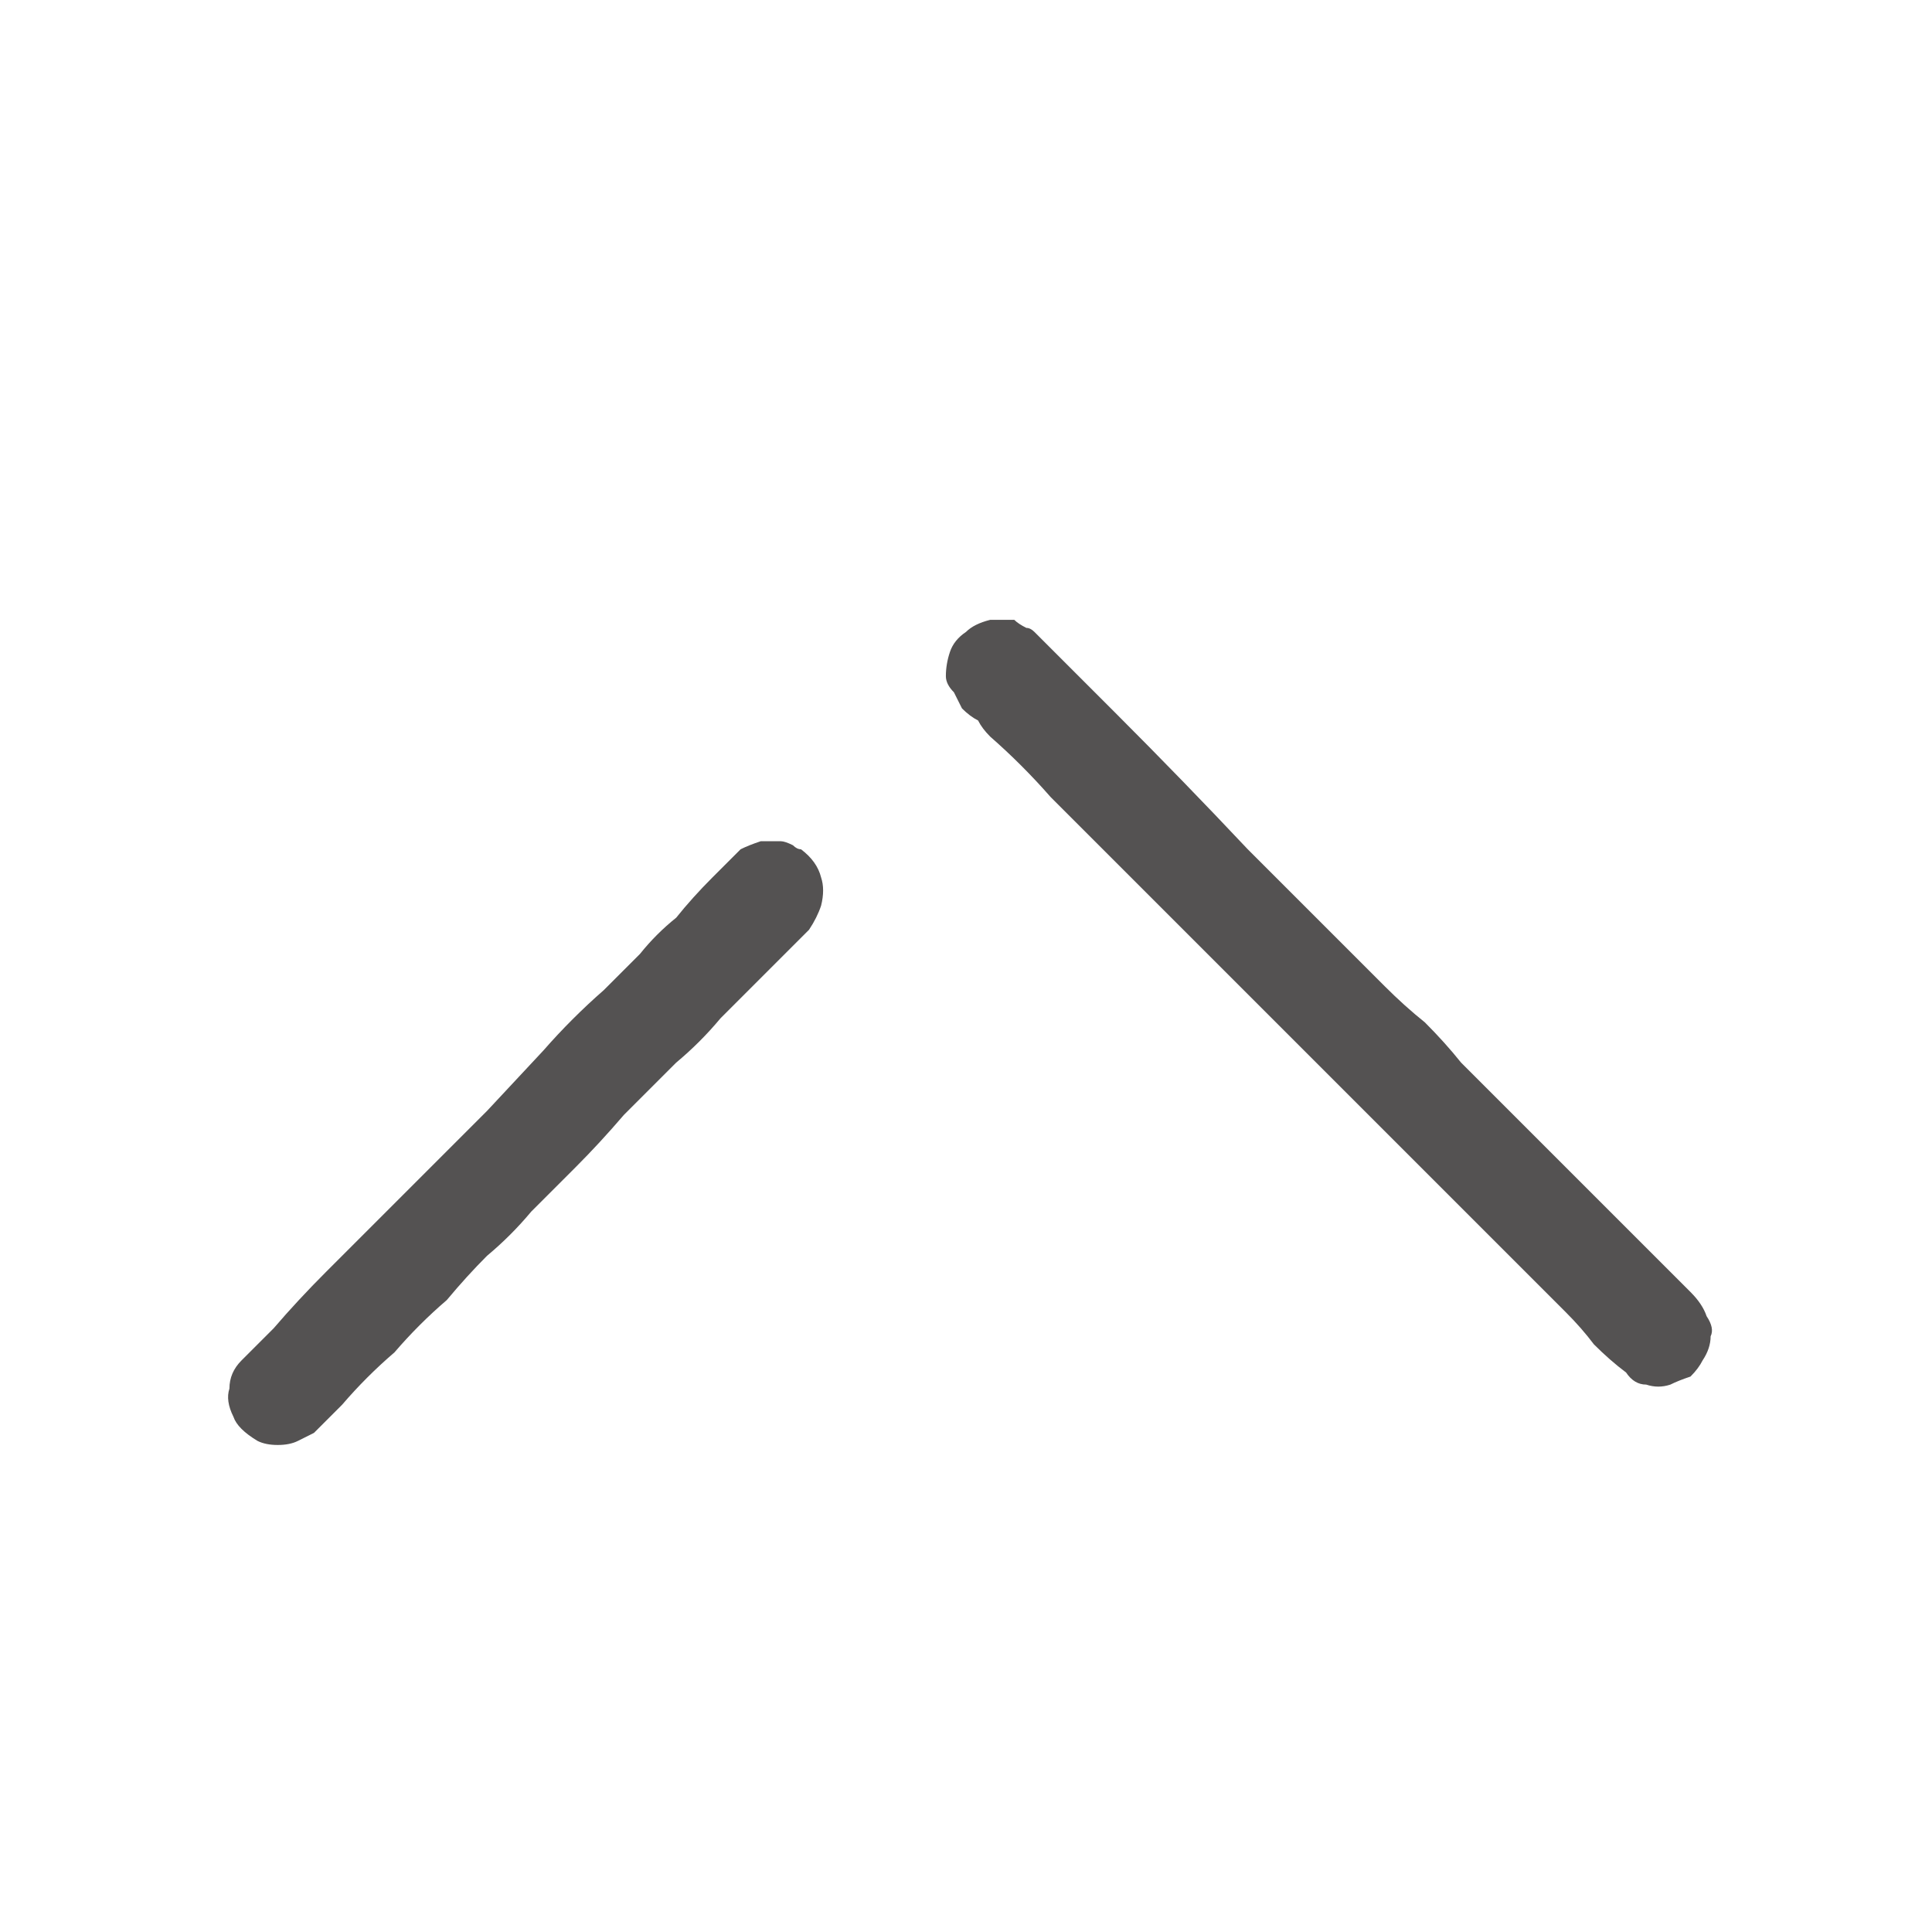 <svg xmlns="http://www.w3.org/2000/svg" height="24" width="24">
  <defs />
  <g>
    <path d="M9.5 10.45 Q9.5 10.45 9.55 10.45 9.6 10.45 9.7 10.45 9.75 10.45 9.85 10.5 9.9 10.55 9.95 10.55 10.15 10.7 10.2 10.9 10.25 11.05 10.2 11.25 10.15 11.4 10.05 11.55 9.9 11.7 9.75 11.85 9.6 12 9.45 12.15 9.2 12.4 8.95 12.65 8.7 12.95 8.4 13.2 8.1 13.5 7.75 13.85 7.45 14.2 7.15 14.5 6.85 14.8 6.6 15.05 6.35 15.35 6.05 15.6 5.8 15.85 5.55 16.15 5.2 16.45 4.9 16.8 4.55 17.1 4.25 17.45 4.15 17.55 4.1 17.6 4 17.7 3.9 17.8 3.8 17.85 3.7 17.9 3.6 17.95 3.45 17.95 3.3 17.95 3.2 17.9 2.95 17.75 2.9 17.6 2.8 17.4 2.85 17.25 2.85 17.05 3 16.9 3.1 16.8 3.2 16.7 3.3 16.6 3.4 16.5 3.7 16.15 4.05 15.8 4.35 15.5 4.7 15.15 4.85 15 5 14.85 5.15 14.7 5.3 14.55 5.65 14.2 6.05 13.8 L6.75 13.05 Q7.1 12.65 7.5 12.3 7.75 12.05 7.95 11.85 8.15 11.6 8.4 11.4 8.6 11.15 8.85 10.9 8.9 10.85 9 10.75 9.1 10.65 9.2 10.55 9.3 10.5 9.45 10.45 L9.5 10.45 M12.35 7.7 Q12.4 7.7 12.4 7.7 L12.45 7.7 Q12.5 7.7 12.6 7.7 12.65 7.75 12.75 7.8 12.8 7.8 12.85 7.85 13.1 8.1 13.35 8.35 13.6 8.6 13.85 8.85 14.7 9.7 15.5 10.55 16.35 11.4 17.2 12.25 17.45 12.5 17.7 12.7 17.95 12.95 18.15 13.2 18.9 13.95 19.6 14.65 20.3 15.35 21 16.05 21.15 16.2 21.2 16.35 21.3 16.5 21.25 16.6 21.25 16.75 21.15 16.9 21.1 17 21 17.1 20.85 17.15 20.75 17.2 20.6 17.25 20.45 17.2 20.3 17.2 20.2 17.05 20 16.9 19.8 16.7 19.65 16.5 19.45 16.3 19.15 16 18.85 15.7 18.55 15.4 18.25 15.1 17.85 14.7 17.45 14.3 17.05 13.9 16.65 13.5 16.3 13.15 15.9 12.75 15.55 12.4 15.2 12.05 14.85 11.7 14.5 11.35 14.15 11 13.8 10.65 13.45 10.3 13.05 9.9 12.7 9.5 12.3 9.15 12.2 9.05 12.15 8.95 12.05 8.9 11.95 8.8 11.9 8.7 11.85 8.6 11.75 8.5 11.75 8.4 11.75 8.25 11.8 8.1 11.85 7.95 12 7.85 12.1 7.75 12.3 7.7 L12.35 7.7 Q12.35 7.7 12.35 7.7" fill="#545252" stroke="none" />
  </g>
</svg>